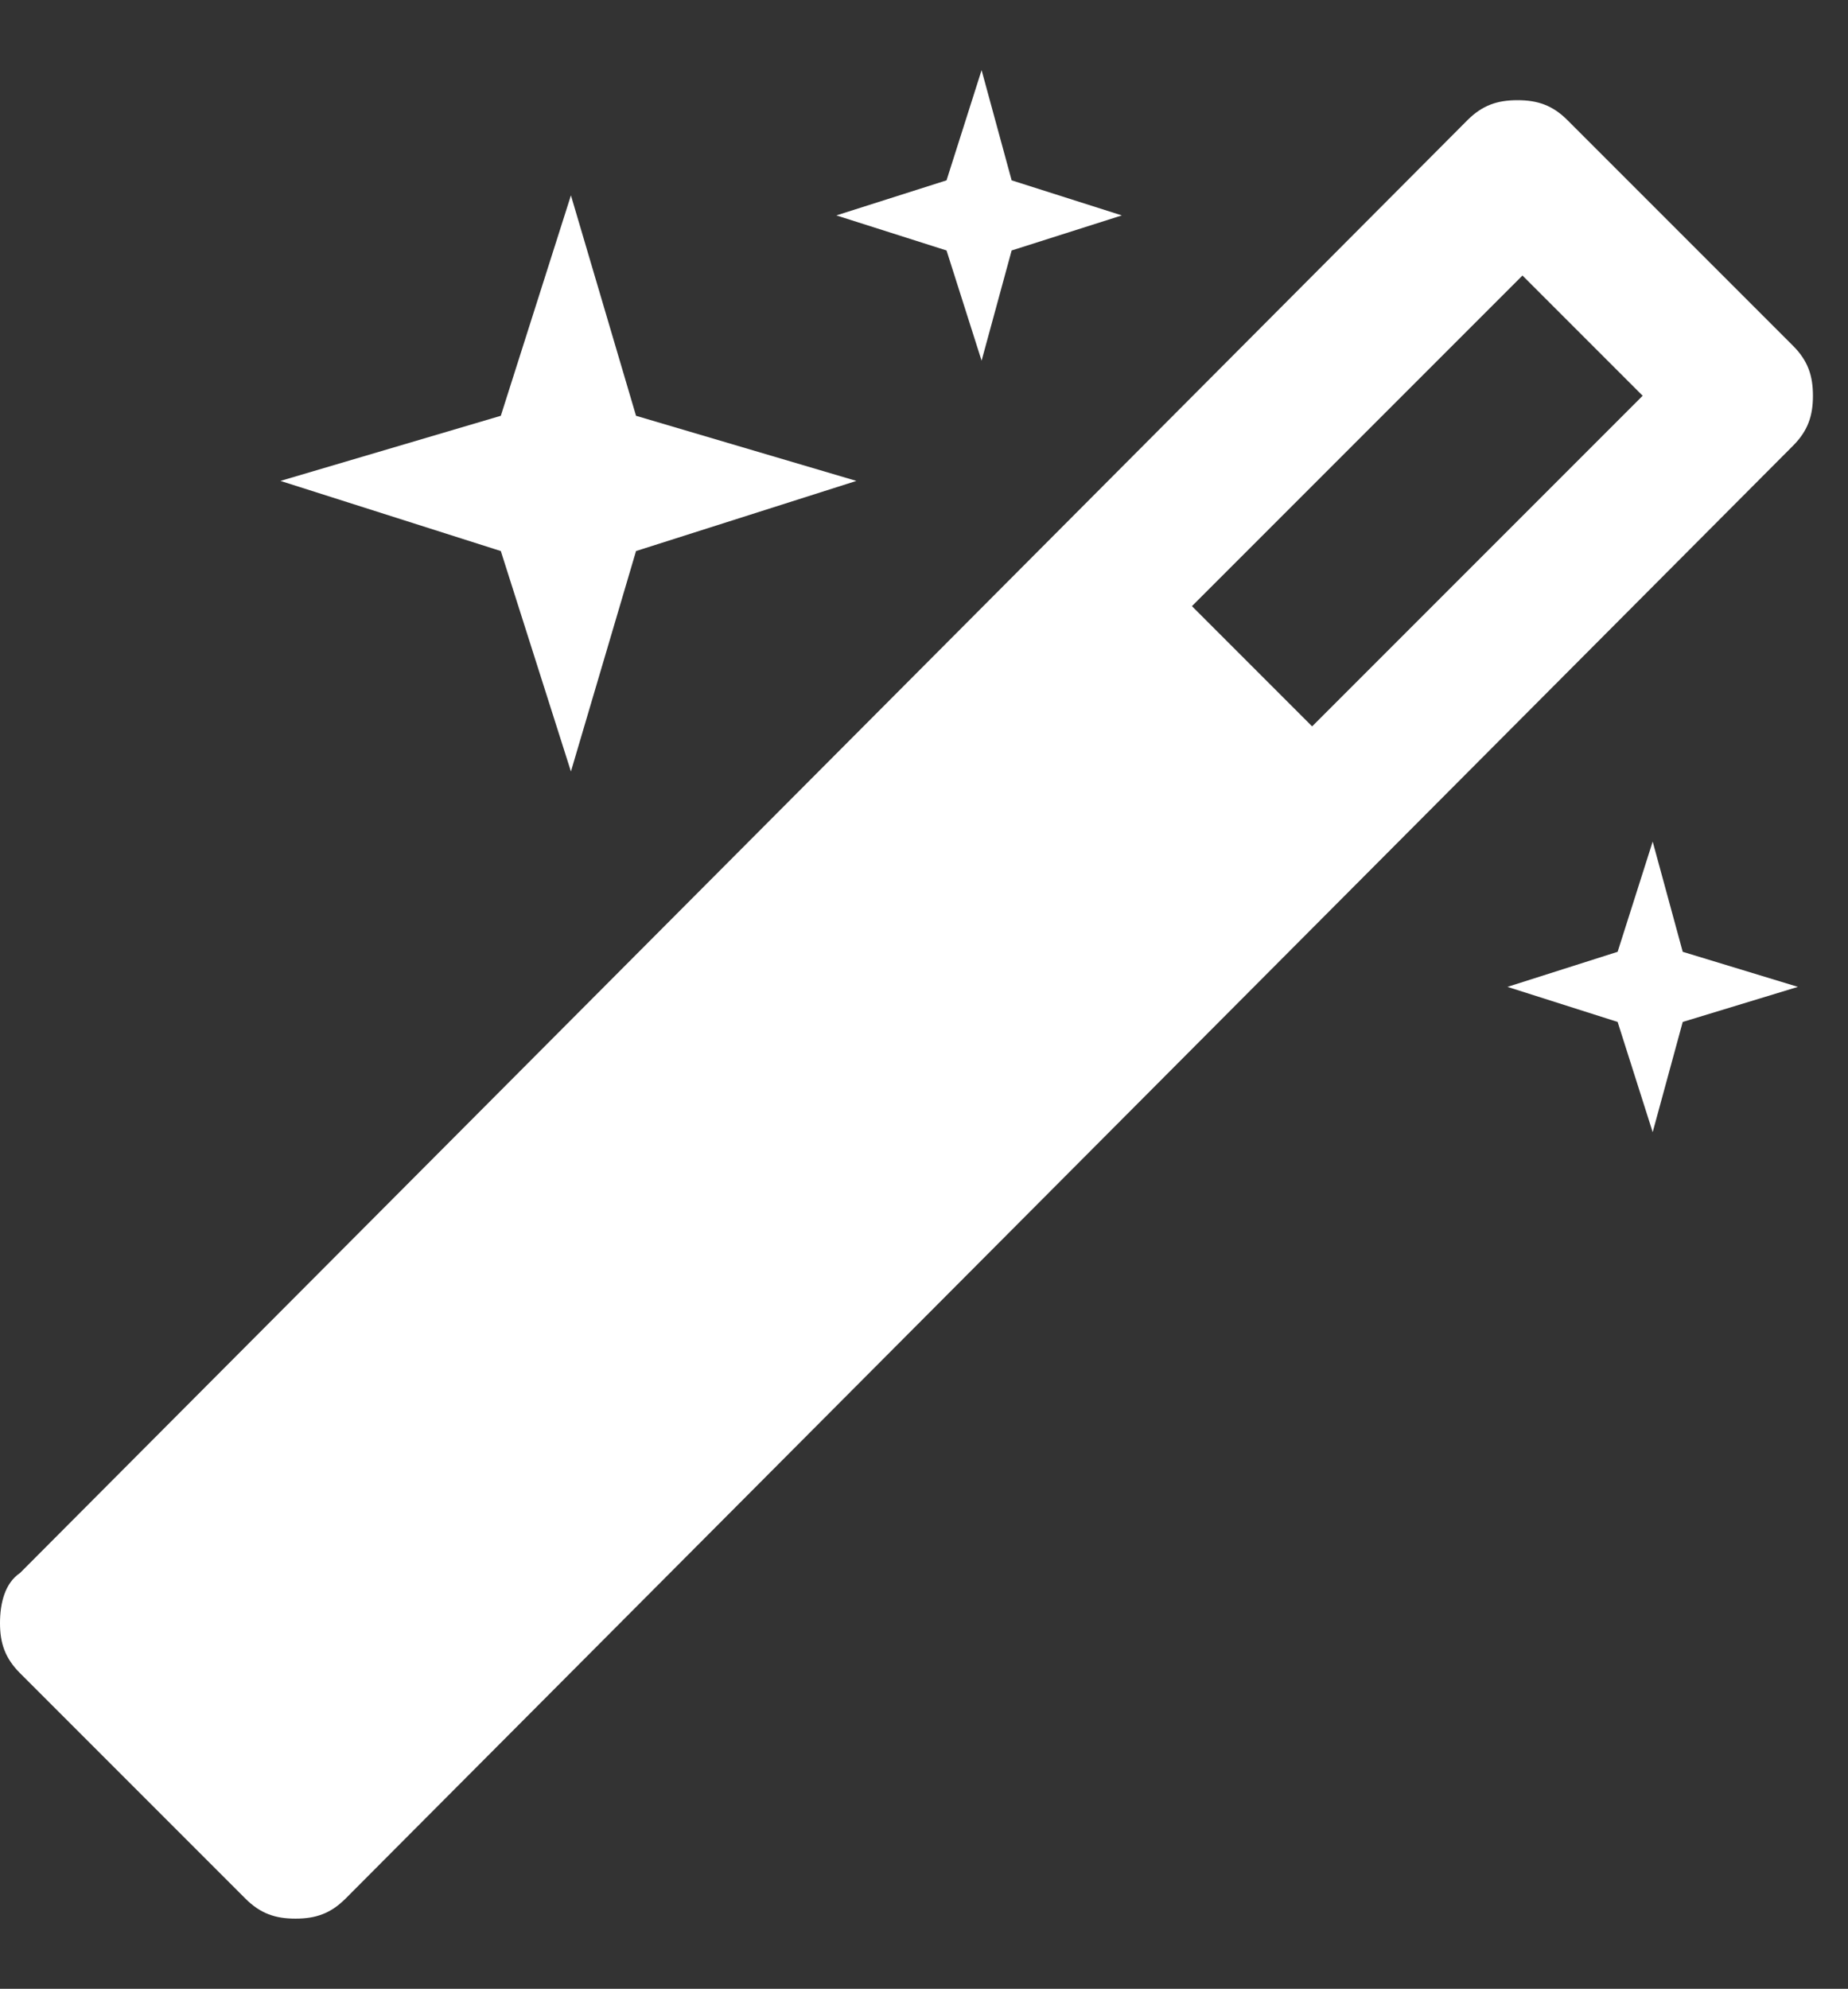 <?xml version="1.0" encoding="utf-8"?>
<!-- Generator: Adobe Illustrator 22.0.1, SVG Export Plug-In . SVG Version: 6.00 Build 0)  -->
<svg version="1.1" id="Ebene_1" xmlns="http://www.w3.org/2000/svg" xmlns:xlink="http://www.w3.org/1999/xlink" x="0px" y="0px"
	 viewBox="0 0 36.9 39.7" style="enable-background:new 0 0 36.9 39.7;" xml:space="preserve">
<rect x="0" y="0" width="36.9" height="39.7" fill="#333333" stroke="none"/>
<style type="text/css">
	.st0{fill:#FFFFFF;}
</style>
<title>icon_test_1</title>
<g>
	<path class="st0" d="M35.8,6.9l-4.5-4.5c-0.3-0.3-0.6-0.4-1-0.4c-0.4,0-0.7,0.1-1,0.4L0.4,31.4C0.1,31.6,0,32,0,32.4
		c0,0.4,0.1,0.7,0.4,1l4.5,4.5c0.3,0.3,0.6,0.4,1,0.4c0.4,0,0.7-0.1,1-0.4L35.8,8.9c0.3-0.3,0.4-0.6,0.4-1
		C36.2,7.5,36.1,7.2,35.8,6.9z M26.2,14.5l-2.4-2.4l6.6-6.6l2.4,2.4L26.2,14.5z"/>
	<polygon class="st0" points="11.4,15.4 12.7,11 17.1,9.6 12.7,8.3 11.4,3.9 10,8.3 5.6,9.6 10,11 	"/>
	<polygon class="st0" points="33,16.8 32.3,19 30.1,19.7 32.3,20.4 33,22.6 33.6,20.4 35.9,19.7 33.6,19 	"/>
	<polygon class="st0" points="19.6,7.2 20.2,5 22.4,4.3 20.2,3.6 19.6,1.4 18.9,3.6 16.7,4.3 18.9,5 	"/>
</g>
</svg>
